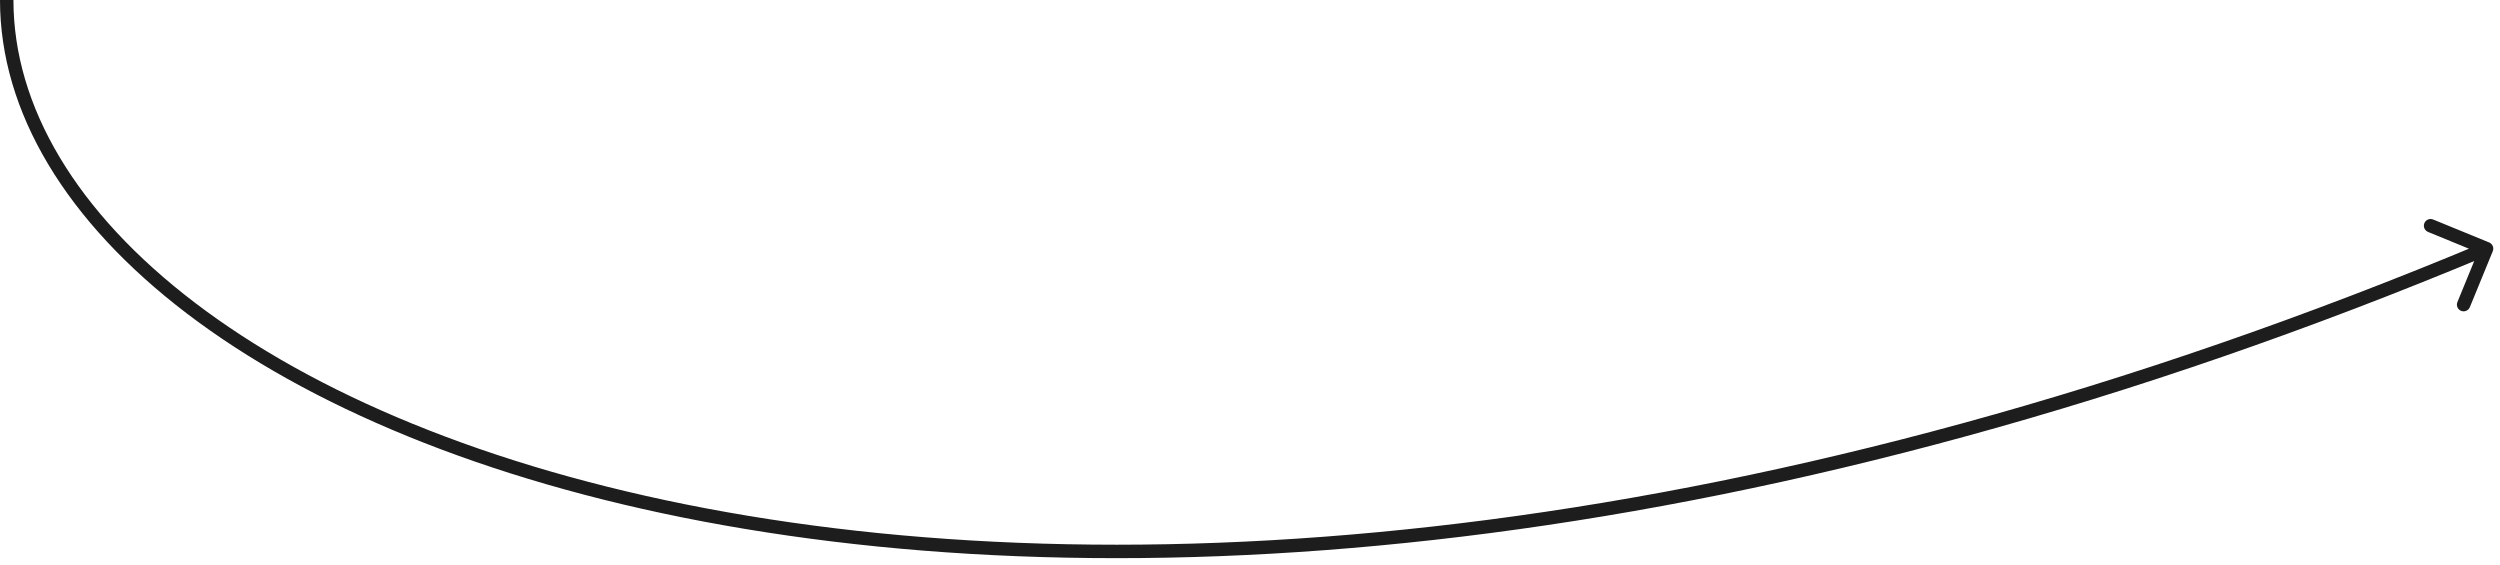 <?xml version="1.0" encoding="UTF-8"?> <svg xmlns="http://www.w3.org/2000/svg" width="186" height="42" viewBox="0 0 186 42" fill="none"><path d="M185.19 18.037C185.445 18.142 185.567 18.434 185.463 18.69L183.756 22.854C183.651 23.109 183.359 23.231 183.104 23.127C182.848 23.022 182.726 22.73 182.831 22.474L184.348 18.773L180.647 17.256C180.391 17.151 180.269 16.859 180.373 16.604C180.478 16.348 180.77 16.226 181.026 16.331L185.19 18.037ZM185 18.5L185.193 18.961C131.369 41.492 85.145 45.013 52.344 38.804C35.947 35.7 22.884 30.16 13.908 23.328C4.936 16.498 1.79252e-05 8.335 2.50694e-05 7.44527e-06L0.5 7.04121e-06L1 6.63715e-06C1 7.915 5.689 15.815 14.514 22.532C23.334 29.246 36.24 34.738 52.531 37.821C85.105 43.987 131.131 40.508 184.807 18.039L185 18.5Z" fill="#1D1D1E"></path></svg> 